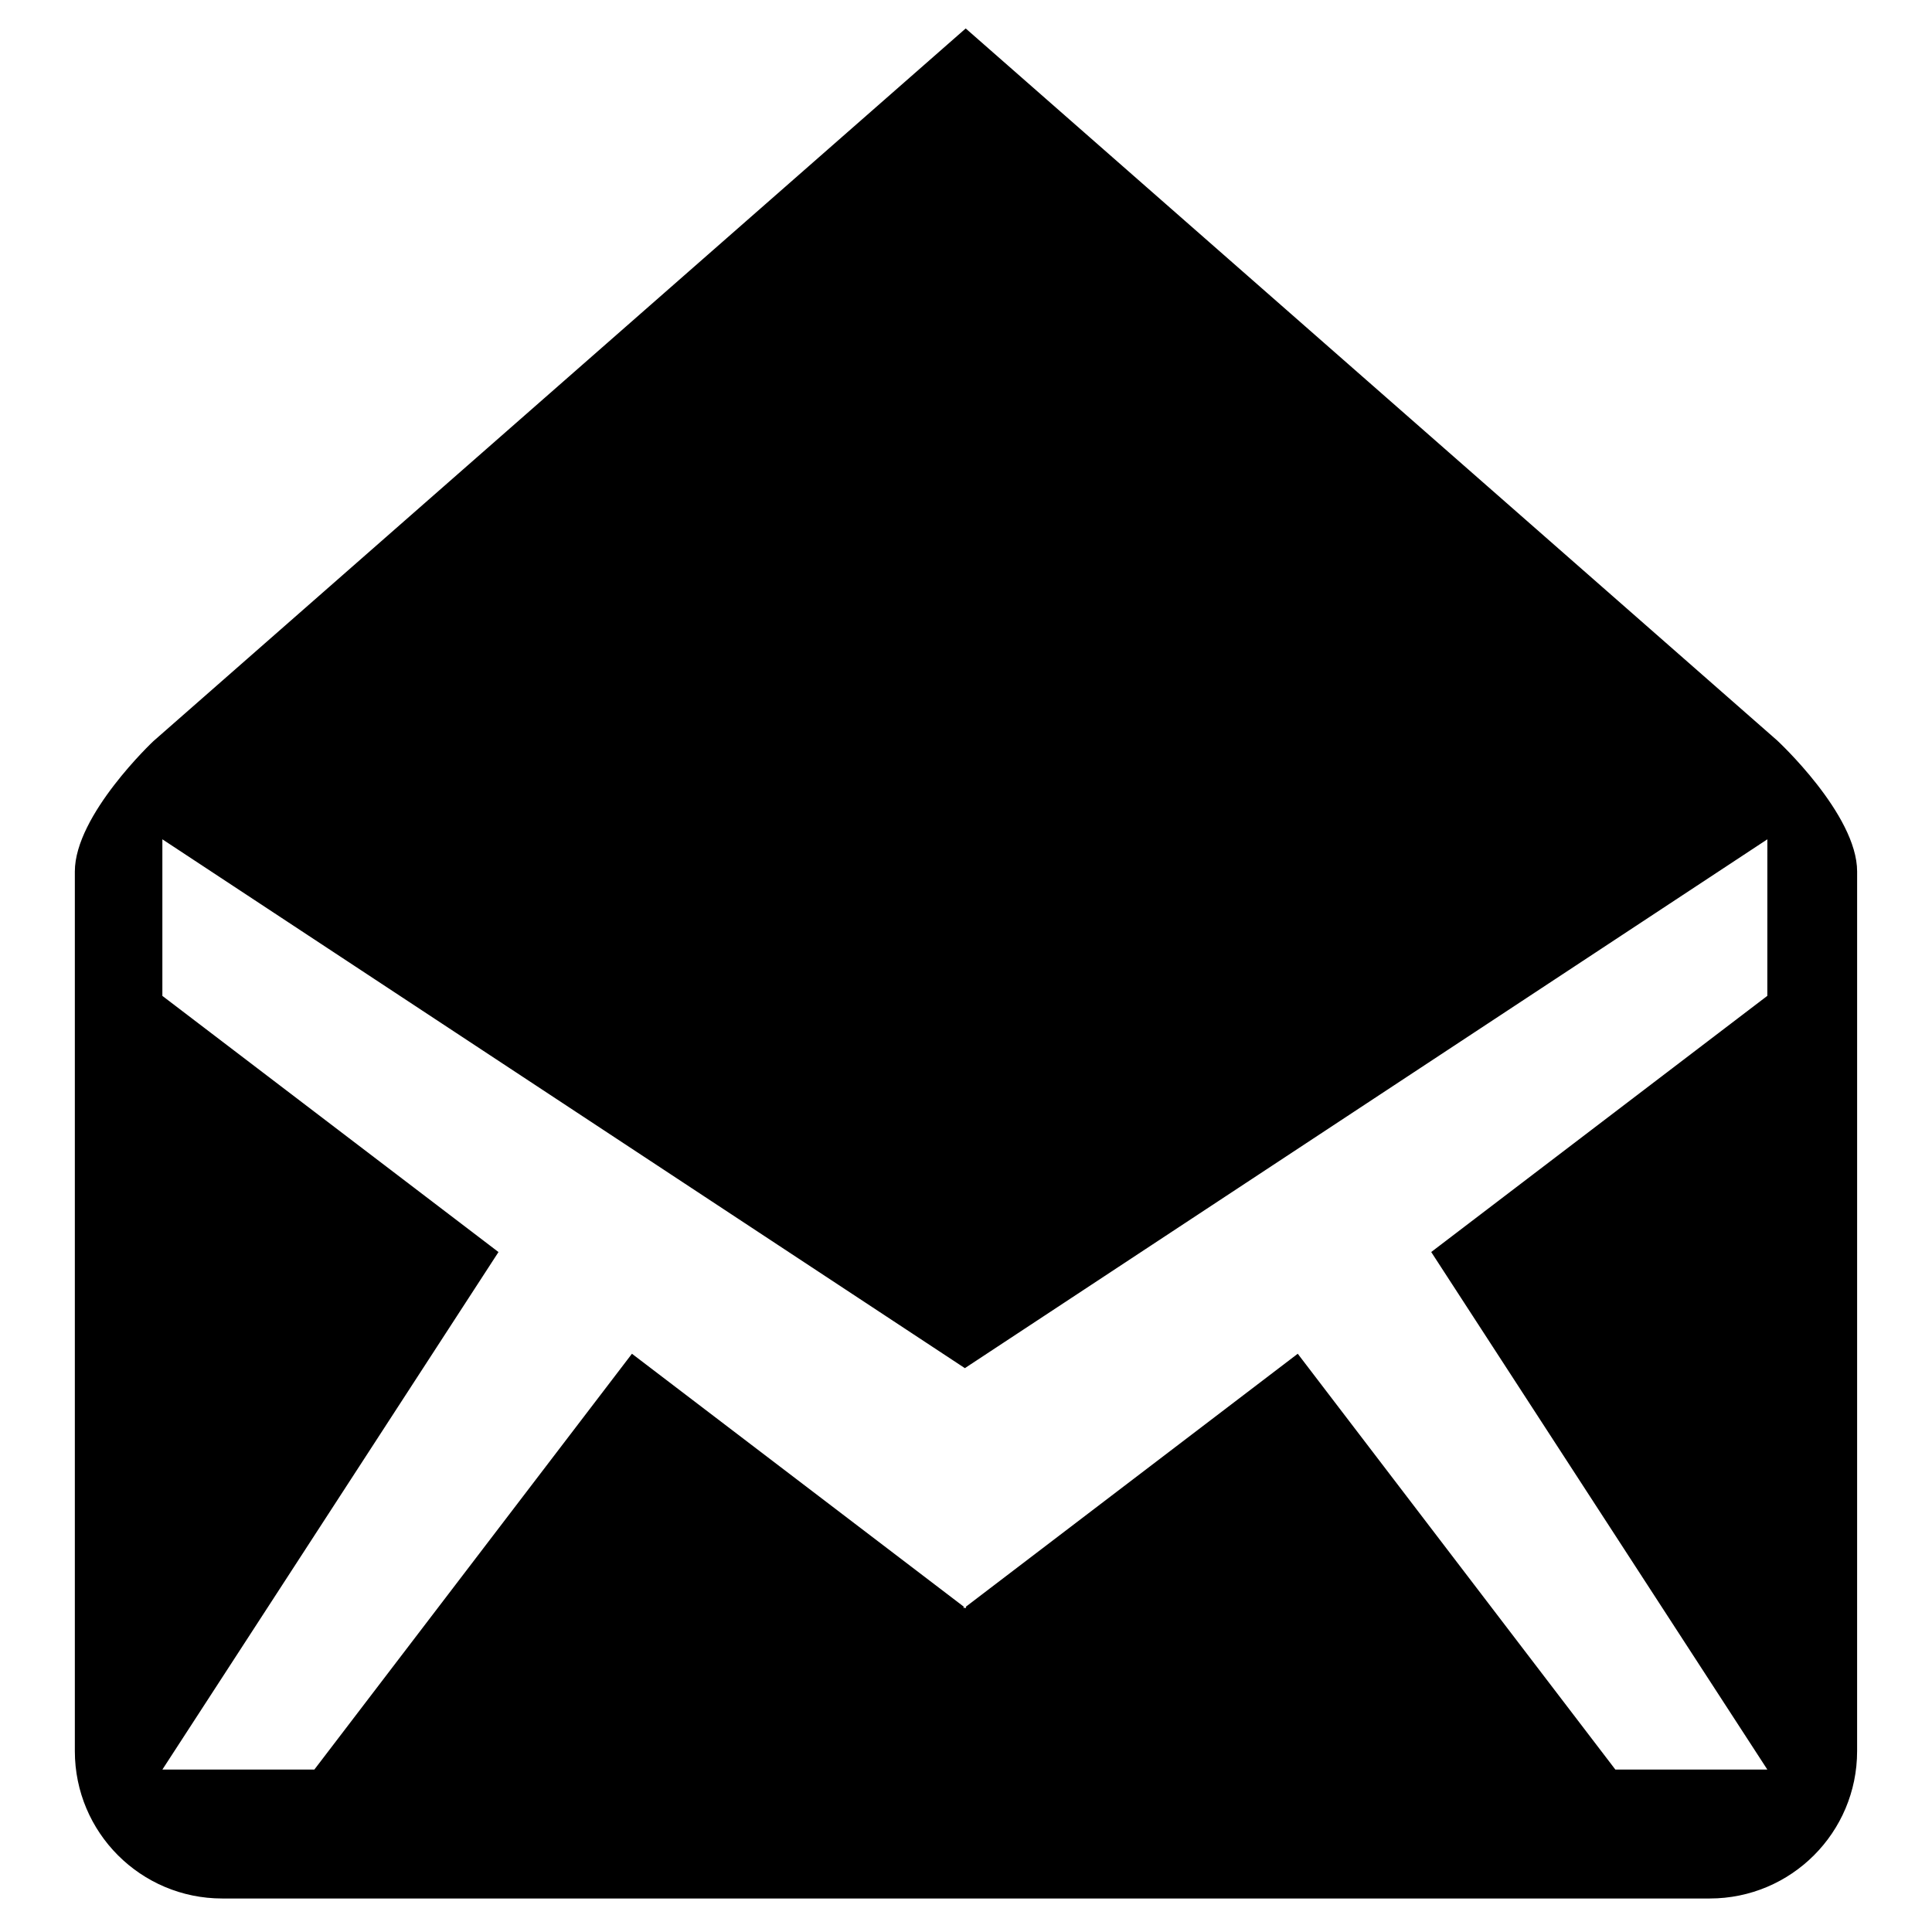 <?xml version="1.0" encoding="UTF-8"?>
<!-- Uploaded to: ICON Repo, www.svgrepo.com, Generator: ICON Repo Mixer Tools -->
<svg fill="#000000" width="800px" height="800px" version="1.1" viewBox="144 144 512 512" xmlns="http://www.w3.org/2000/svg">
 <path d="m614.97 340.23-215.05-188.69-215.29 188.89s-20.797 19.551-20.797 34.523v233.11c0 21.57 17.484 39.055 39.055 39.055h394.21c21.57 0 39.055-17.488 39.055-39.055l0.004-233.11c0-15.129-21.191-34.727-21.191-34.727zm-2.609 67.68-89.074 67.887 89.074 137.15h-40.277l-84.168-110.19-87.914 67.012v0.465l-0.305-0.23-0.309 0.23v-0.465l-87.918-67.012-84.168 110.2h-40.273l89.074-137.15-89.074-67.887v-41.496l212.67 140.15 212.67-140.15z"/>
</svg>